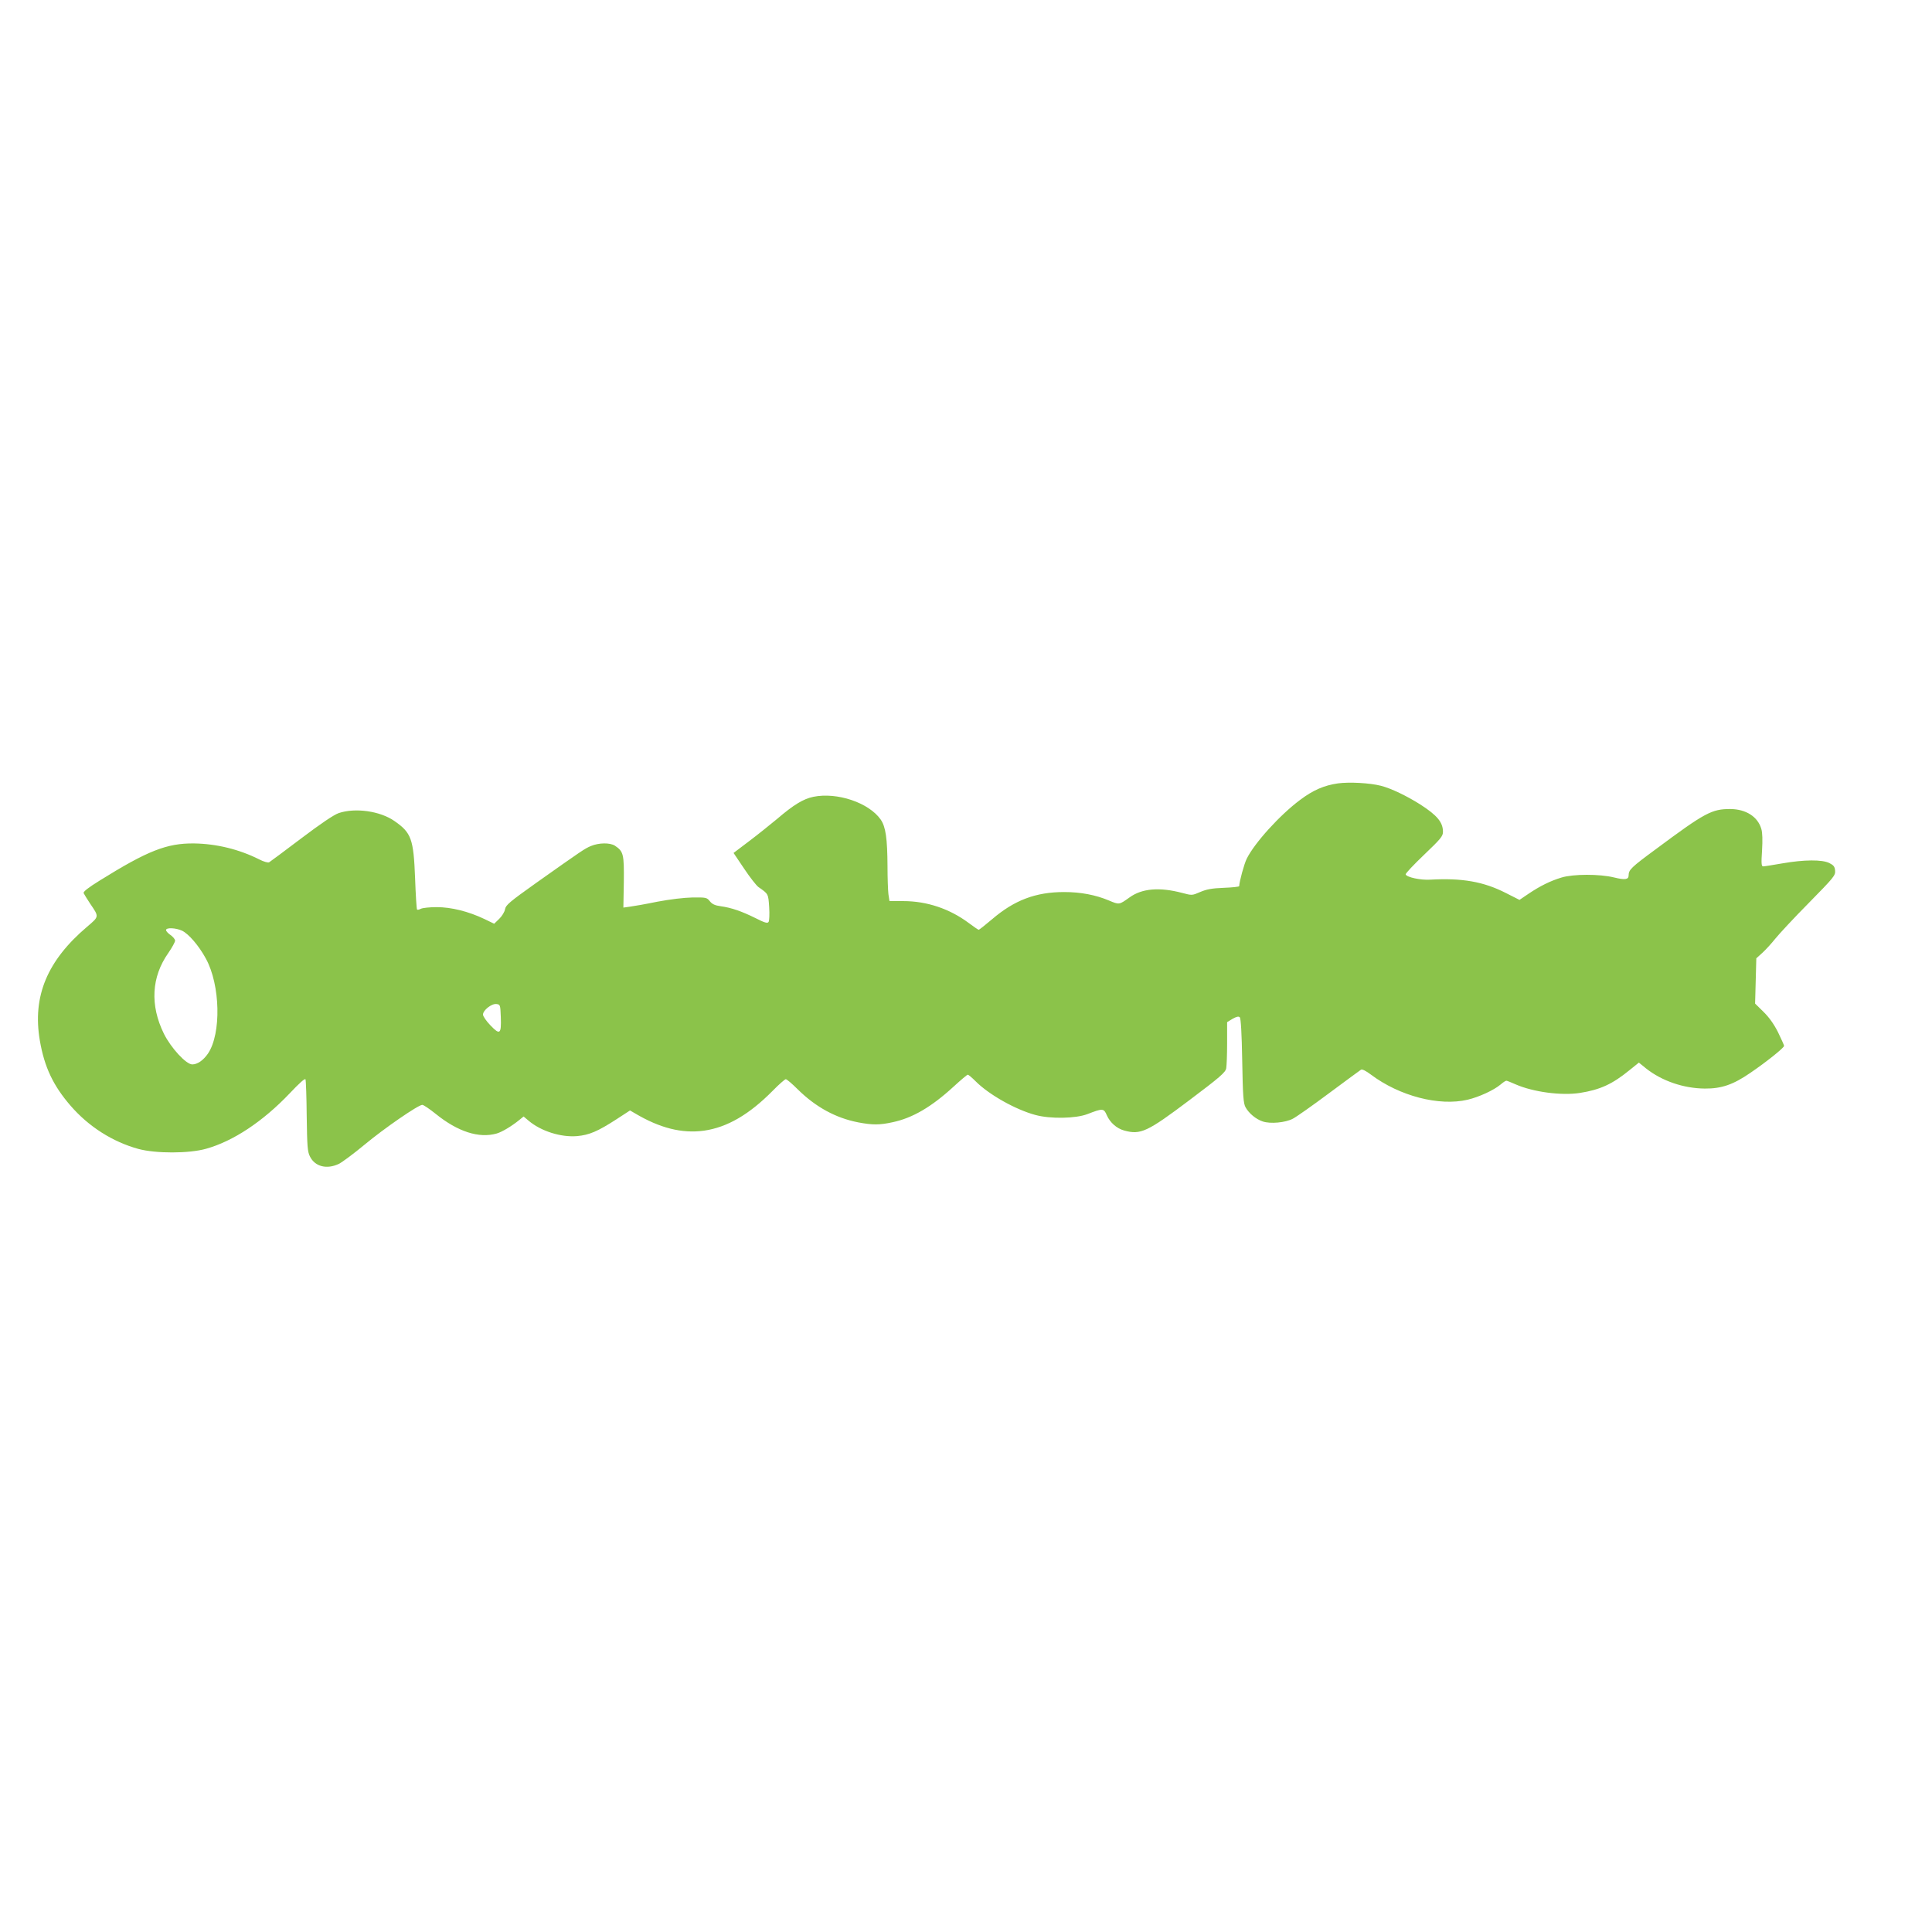 <?xml version="1.0" standalone="no"?>
<!DOCTYPE svg PUBLIC "-//W3C//DTD SVG 20010904//EN"
 "http://www.w3.org/TR/2001/REC-SVG-20010904/DTD/svg10.dtd">
<svg version="1.0" xmlns="http://www.w3.org/2000/svg"
 width="1280pt" height="1280pt" viewBox="0 0 1280 1280"
 preserveAspectRatio="xMidYMid meet">
<g transform="translate(0,1280) scale(0.1,-0.1)"
fill="#8bc34a" stroke="none">
<path d="M8865 7610 c-92 -13 -166 -45 -252 -110 -133 -99 -301 -284 -353
-389 -17 -34 -49 -151 -50 -182 0 -4 -46 -9 -102 -11 -80 -3 -115 -10 -157
-28 -53 -23 -54 -23 -118 -6 -151 40 -268 30 -350 -30 -69 -49 -67 -49 -136
-20 -88 37 -187 56 -297 56 -188 0 -330 -54 -477 -180 -45 -38 -85 -70 -89
-70 -3 0 -33 20 -66 45 -126 94 -277 145 -433 145 l-92 0 -7 46 c-3 26 -6 108
-6 183 -1 187 -12 263 -45 311 -78 112 -289 183 -446 151 -67 -14 -130 -52
-241 -147 -46 -38 -129 -105 -185 -147 l-103 -78 70 -104 c38 -57 81 -112 95
-122 66 -46 65 -44 71 -133 3 -47 1 -91 -4 -98 -7 -11 -25 -6 -88 26 -91 45
-158 68 -229 78 -37 5 -56 13 -72 33 -20 25 -25 26 -115 25 -57 -1 -147 -12
-233 -28 -77 -16 -159 -30 -182 -33 l-43 -6 3 169 c2 185 -2 203 -59 241 -33
21 -106 20 -159 -2 -42 -18 -54 -26 -362 -244 -177 -126 -202 -147 -207 -175
-3 -18 -21 -47 -39 -64 l-33 -32 -64 31 c-107 51 -221 79 -317 79 -46 0 -93
-5 -105 -11 -11 -6 -22 -8 -25 -5 -3 3 -9 97 -13 209 -10 259 -25 300 -136
377 -95 67 -261 90 -370 53 -32 -11 -118 -69 -249 -168 -110 -83 -205 -154
-212 -158 -7 -4 -36 4 -65 19 -133 67 -284 104 -433 106 -180 2 -308 -49 -623
-245 -76 -47 -111 -74 -108 -84 3 -7 23 -39 44 -71 59 -87 60 -83 -21 -152
-265 -225 -363 -461 -313 -754 30 -175 88 -298 203 -431 120 -139 279 -240
450 -287 114 -31 335 -31 448 1 180 50 377 181 554 367 64 68 102 102 105 93
3 -8 7 -117 8 -244 3 -202 5 -235 22 -268 33 -66 111 -86 191 -48 22 11 99 68
170 127 131 109 356 264 383 264 8 0 48 -27 89 -60 146 -118 286 -163 403
-130 35 10 98 47 152 91 l27 22 32 -27 c82 -70 215 -112 322 -103 80 7 137 31
262 112 l89 58 31 -18 c166 -99 313 -136 459 -116 154 22 300 107 456 265 41
42 80 76 86 76 7 0 43 -31 80 -68 119 -117 251 -189 400 -218 95 -18 141 -18
228 1 132 28 257 101 404 236 47 43 89 79 94 79 4 0 27 -19 51 -43 88 -89 266
-189 397 -224 99 -27 267 -24 345 6 101 39 108 39 128 -8 22 -49 65 -87 115
-101 109 -30 153 -9 432 201 202 152 239 184 244 211 3 17 6 92 6 168 l0 138
36 22 c27 15 40 18 48 10 7 -7 13 -106 16 -288 4 -236 8 -282 22 -308 23 -41
69 -79 114 -94 50 -17 150 -8 199 18 22 11 130 87 240 169 110 82 206 152 212
156 8 5 33 -8 65 -32 190 -143 453 -211 641 -167 76 18 174 63 219 101 16 14
33 25 38 25 4 0 32 -11 61 -24 116 -51 304 -76 426 -57 134 21 215 58 329 151
l62 50 48 -39 c105 -83 249 -132 389 -133 110 -1 188 26 300 103 106 72 225
167 225 180 0 5 -19 46 -41 92 -28 55 -60 99 -97 135 l-54 53 4 150 4 150 41
37 c22 20 60 62 84 92 24 30 123 137 222 237 167 170 178 183 175 215 -2 26
-10 36 -38 50 -48 24 -167 23 -311 -2 -63 -11 -120 -20 -128 -20 -11 0 -13 19
-7 105 4 70 3 118 -5 144 -24 81 -102 130 -205 131 -123 0 -167 -23 -495 -267
-163 -120 -179 -136 -179 -173 0 -28 -25 -31 -98 -13 -94 23 -269 23 -347 -1
-73 -22 -142 -56 -219 -108 l-59 -40 -91 46 c-147 75 -290 100 -501 88 -63 -4
-156 16 -162 35 -2 6 53 64 122 130 110 105 125 123 125 152 0 63 -38 109
-150 181 -90 57 -194 107 -261 124 -74 19 -210 26 -284 16z m-7659 -976 c44
-21 112 -100 158 -185 96 -175 103 -497 14 -629 -31 -45 -70 -72 -104 -72 -41
0 -141 109 -188 203 -93 189 -83 376 29 535 25 36 45 73 45 82 0 9 -14 26 -30
37 -16 11 -30 26 -30 33 0 18 65 15 106 -4z m2112 -573 c4 -113 -6 -120 -69
-54 -27 28 -49 60 -49 71 0 29 57 74 89 70 25 -3 26 -5 29 -87z"/>
</g>
</svg>
